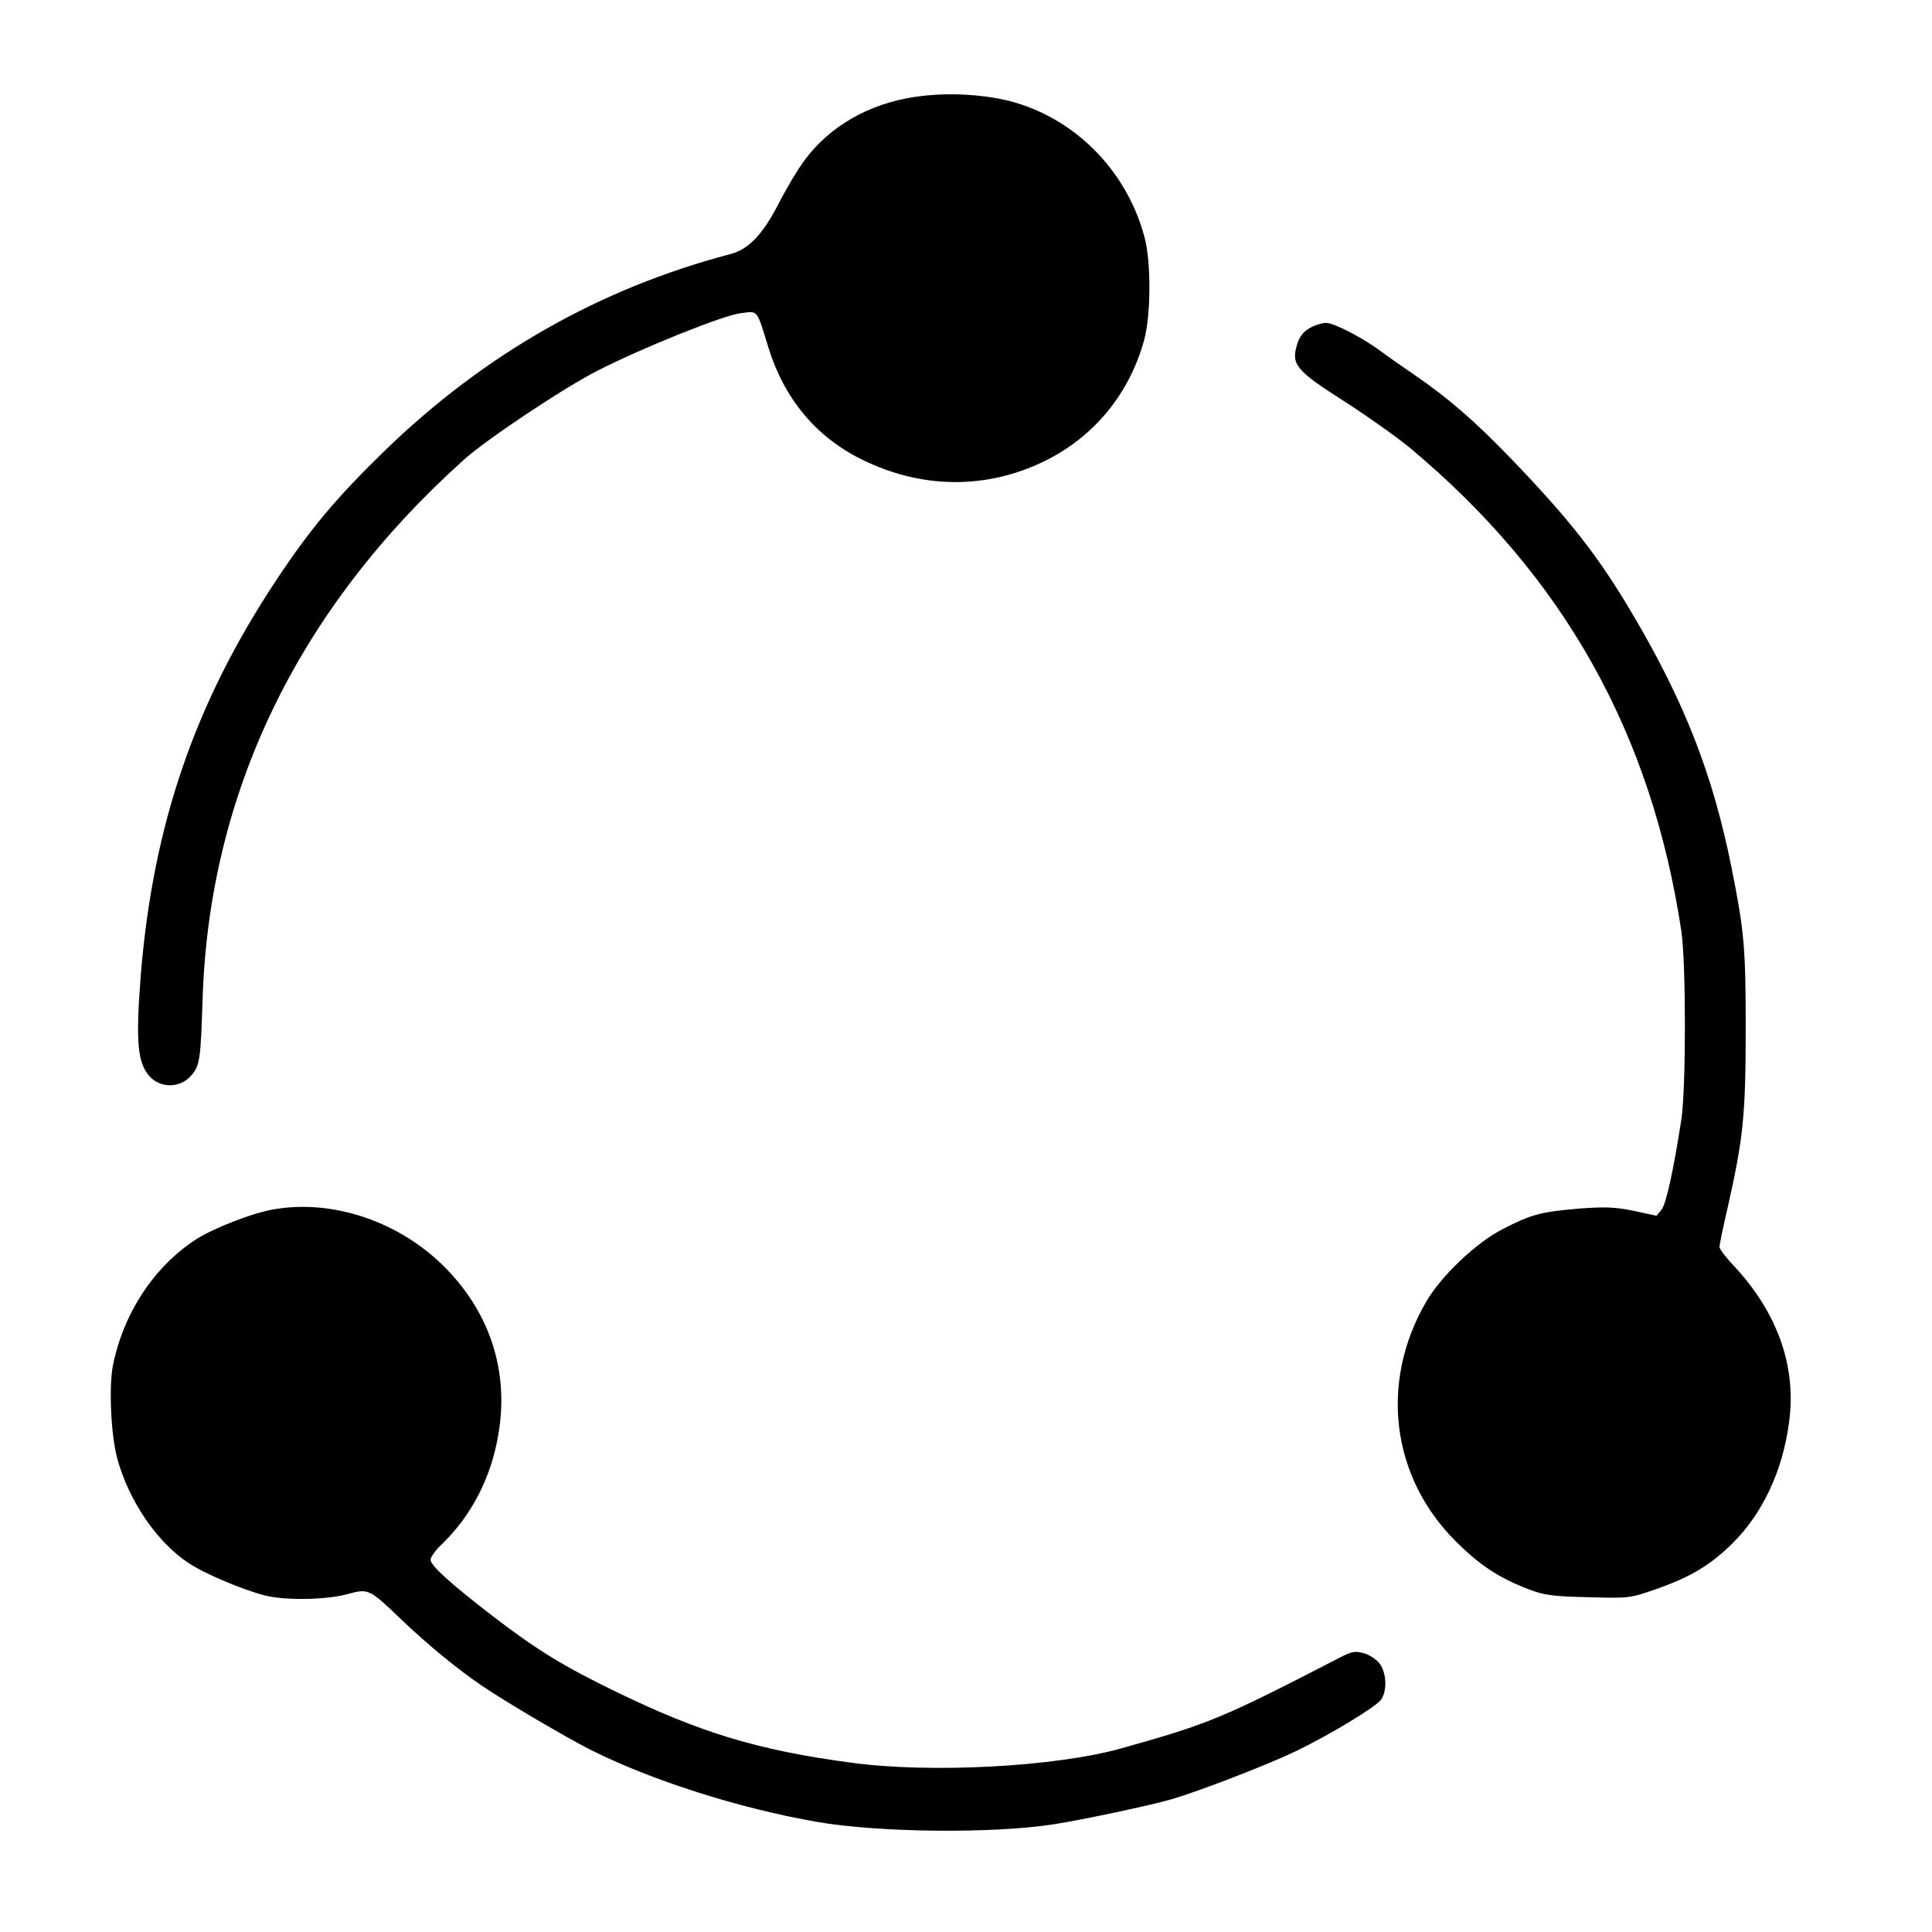 <?xml version="1.0" standalone="no"?>
<!DOCTYPE svg PUBLIC "-//W3C//DTD SVG 20010904//EN"
 "http://www.w3.org/TR/2001/REC-SVG-20010904/DTD/svg10.dtd">
<svg version="1.0" xmlns="http://www.w3.org/2000/svg"
 width="700pt" height="700pt" viewBox="0 0 700 700"
 preserveAspectRatio="xMidYMid meet">
<g transform="translate(0,700) scale(0.1,-0.1)"
fill="#000000" stroke="none">
<path d="M3315 6649 c-167 -25 -309 -106 -401 -231 -25 -34 -68 -106 -95 -160
-57 -109 -107 -162 -174 -179 -472 -124 -890 -362 -1250 -711 -176 -171 -271
-284 -396 -473 -294 -444 -445 -886 -489 -1429 -19 -245 -12 -321 36 -370 40
-39 106 -37 144 4 34 37 37 55 44 280 24 748 345 1412 943 1951 82 75 363 262
488 326 165 84 454 200 517 208 66 8 58 19 103 -127 57 -183 172 -321 336
-402 217 -108 452 -110 663 -7 180 88 309 245 362 441 24 89 25 281 1 370 -69
261 -283 461 -541 505 -96 16 -196 18 -291 4z"/>
<path d="M4743 5810 c-22 -13 -36 -32 -44 -60 -21 -71 -3 -93 173 -205 84 -54
191 -130 238 -169 556 -465 874 -1032 982 -1751 17 -115 17 -568 0 -680 -28
-182 -55 -307 -72 -328 l-18 -22 -83 18 c-70 14 -103 15 -199 8 -137 -12 -170
-20 -275 -74 -96 -49 -223 -169 -278 -264 -169 -291 -127 -634 108 -868 87
-87 158 -133 263 -173 58 -22 86 -26 217 -29 149 -4 150 -4 247 30 123 43 194
86 273 163 110 108 184 264 207 440 28 203 -42 400 -203 571 -27 28 -49 58
-49 65 0 8 13 72 30 144 56 249 65 333 65 644 0 297 -5 354 -51 585 -68 339
-170 600 -359 920 -124 210 -226 340 -439 562 -132 137 -231 223 -356 308 -47
32 -98 68 -115 81 -64 48 -171 104 -200 104 -16 0 -44 -9 -62 -20z"/>
<path d="M996 2619 c-77 -12 -221 -68 -285 -109 -153 -99 -264 -268 -302 -458
-15 -78 -7 -253 16 -337 42 -153 143 -302 258 -378 58 -39 196 -97 278 -118
73 -18 220 -16 297 5 77 21 79 20 192 -88 97 -93 208 -184 295 -243 93 -63
308 -189 395 -233 221 -111 538 -212 820 -261 224 -39 637 -43 856 -9 110 17
353 69 429 91 108 32 350 126 450 174 126 61 291 161 309 187 22 32 20 94 -4
129 -12 16 -37 33 -58 39 -33 9 -44 7 -92 -18 -422 -218 -468 -237 -785 -326
-240 -68 -697 -92 -985 -52 -334 45 -542 108 -845 255 -194 94 -290 153 -449
275 -156 120 -226 184 -226 205 0 9 18 35 41 56 108 105 179 242 205 400 38
224 -29 435 -191 600 -163 167 -405 250 -619 214z"/>
</g>
</svg>
